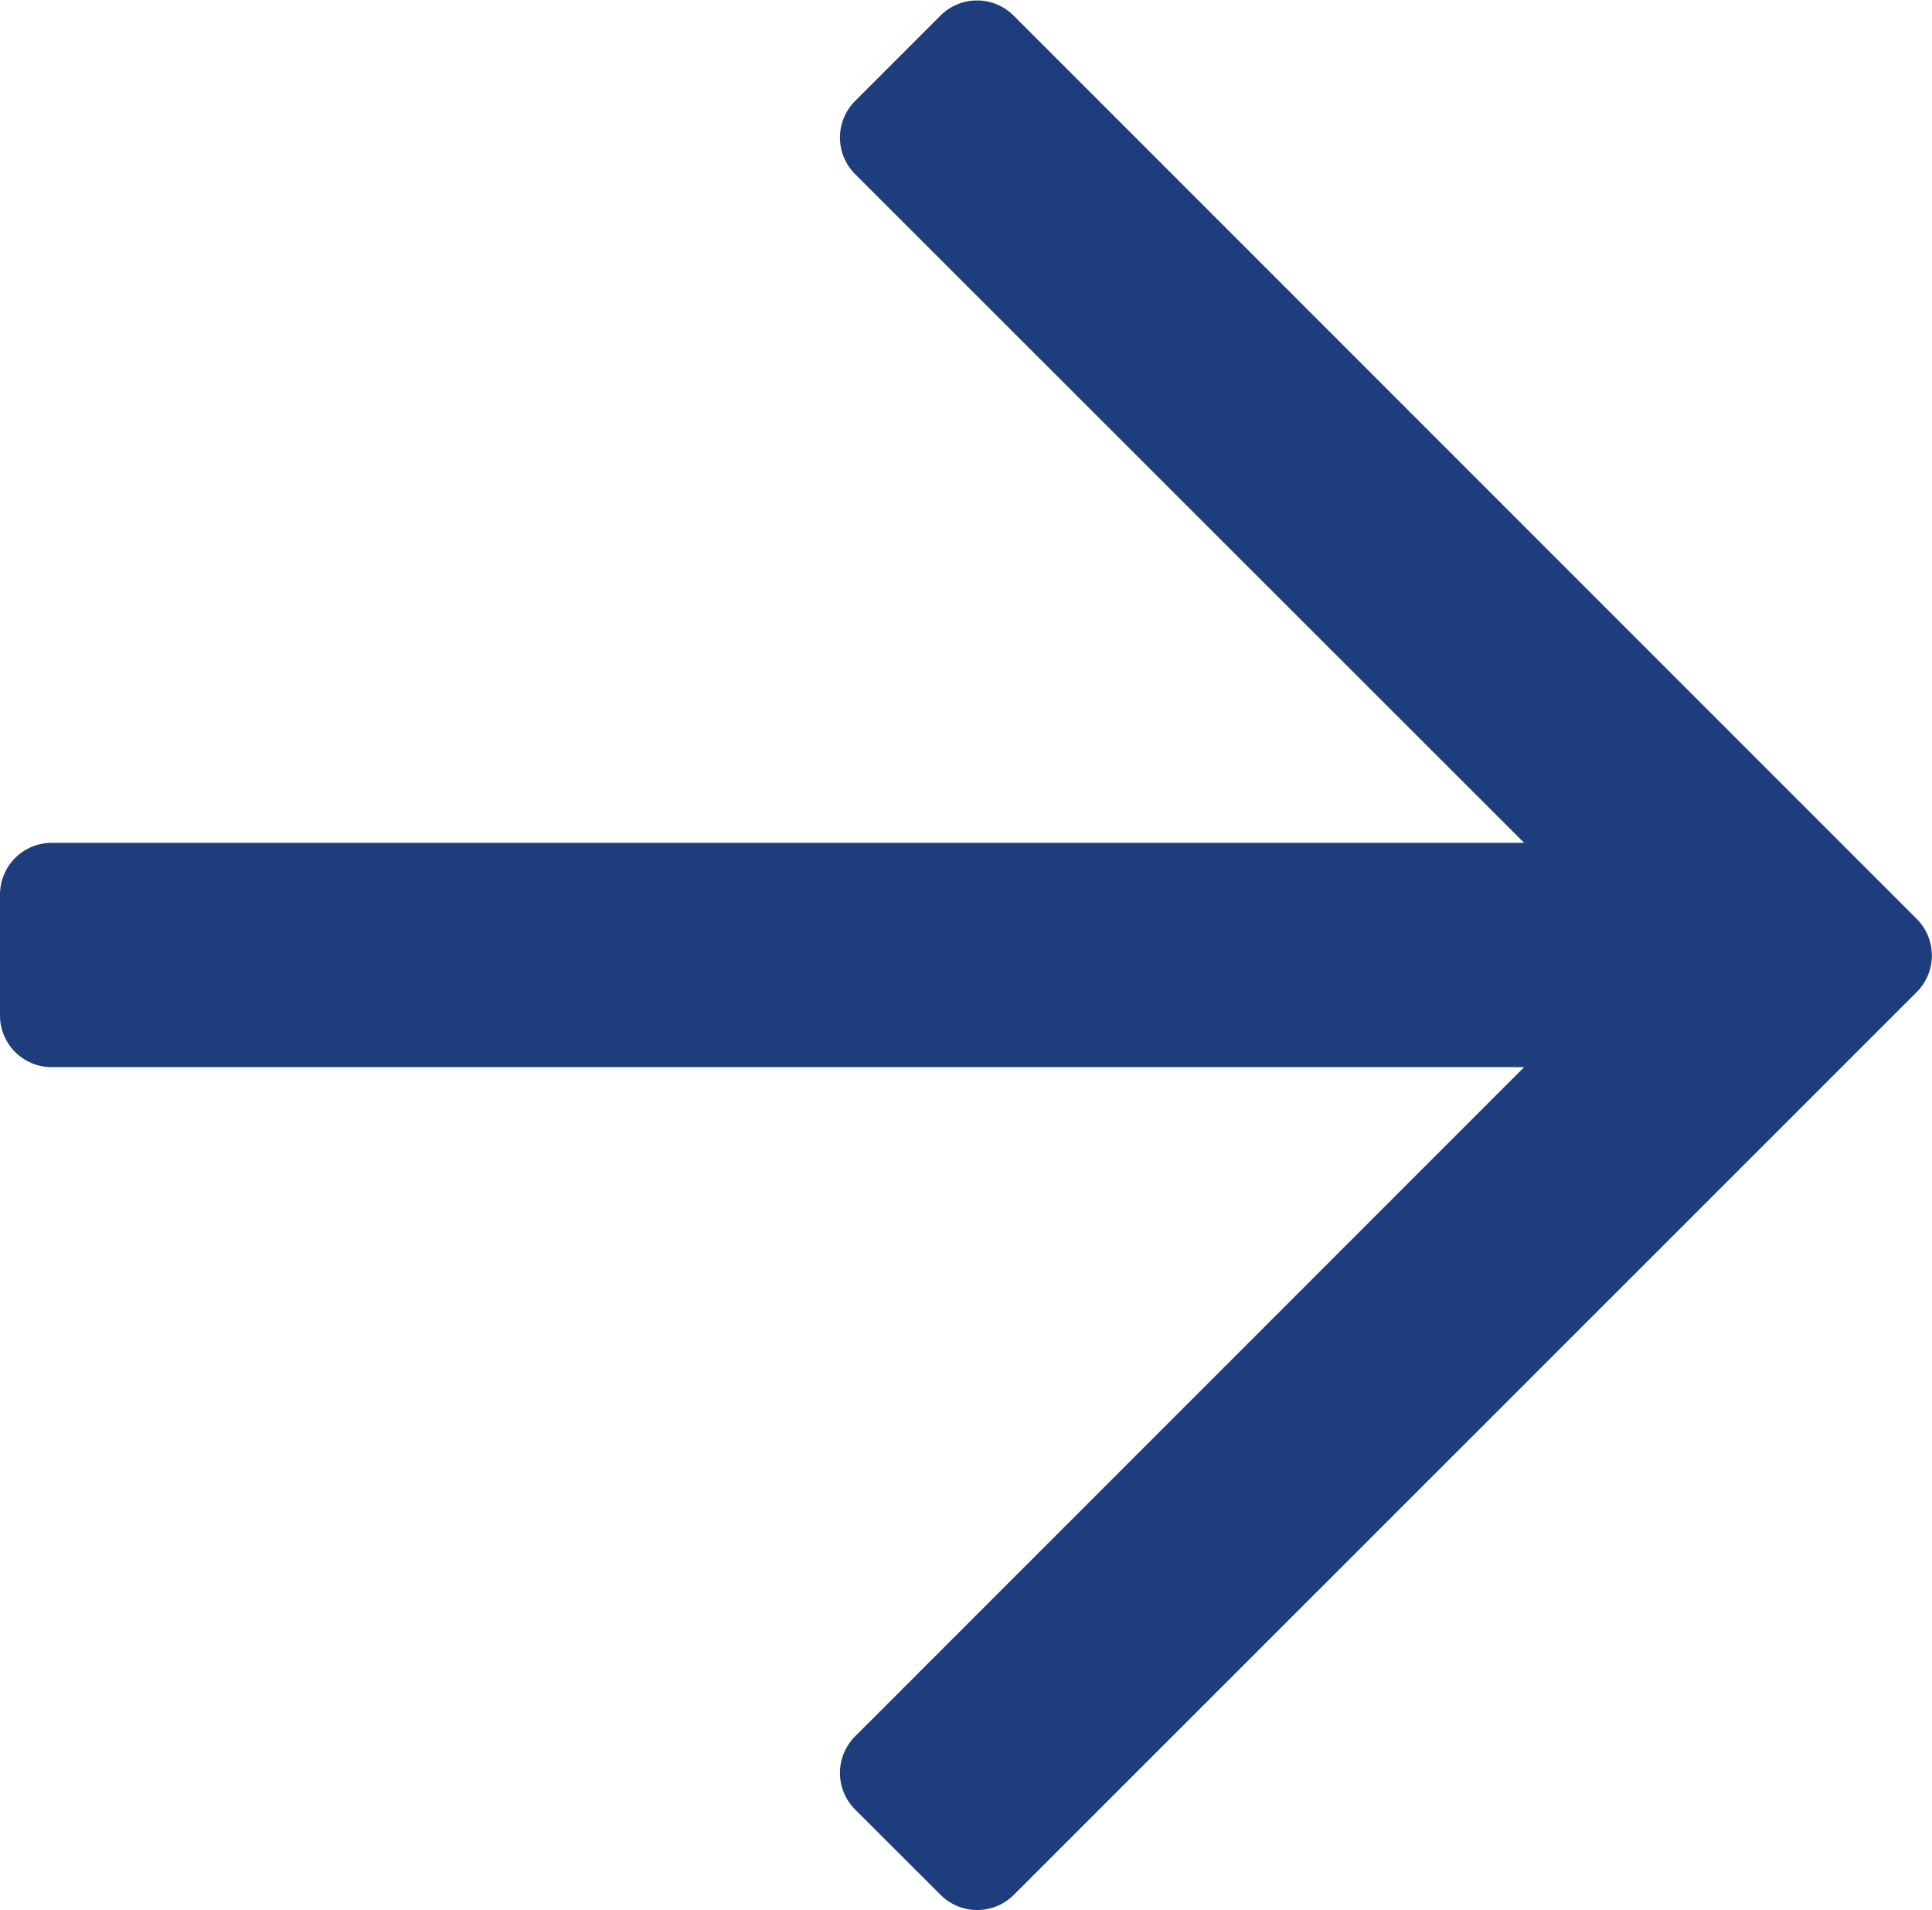<svg xmlns="http://www.w3.org/2000/svg" width="12.25" height="12.109" viewBox="0 0 12.25 12.109">
  <path id="icon-arrow-right-2" d="M5.964.708,5.422.167a.328.328,0,0,1,0-.464L9.664-4.539H.328A.328.328,0,0,1,0-4.867v-.766a.328.328,0,0,1,.328-.328H9.664L5.422-10.2a.328.328,0,0,1,0-.464l.541-.541a.328.328,0,0,1,.464,0l5.726,5.726a.328.328,0,0,1,0,.464L6.428.708A.328.328,0,0,1,5.964.708Z" transform="translate(0 11.304)" fill="#1d3d7c"/>
</svg>
